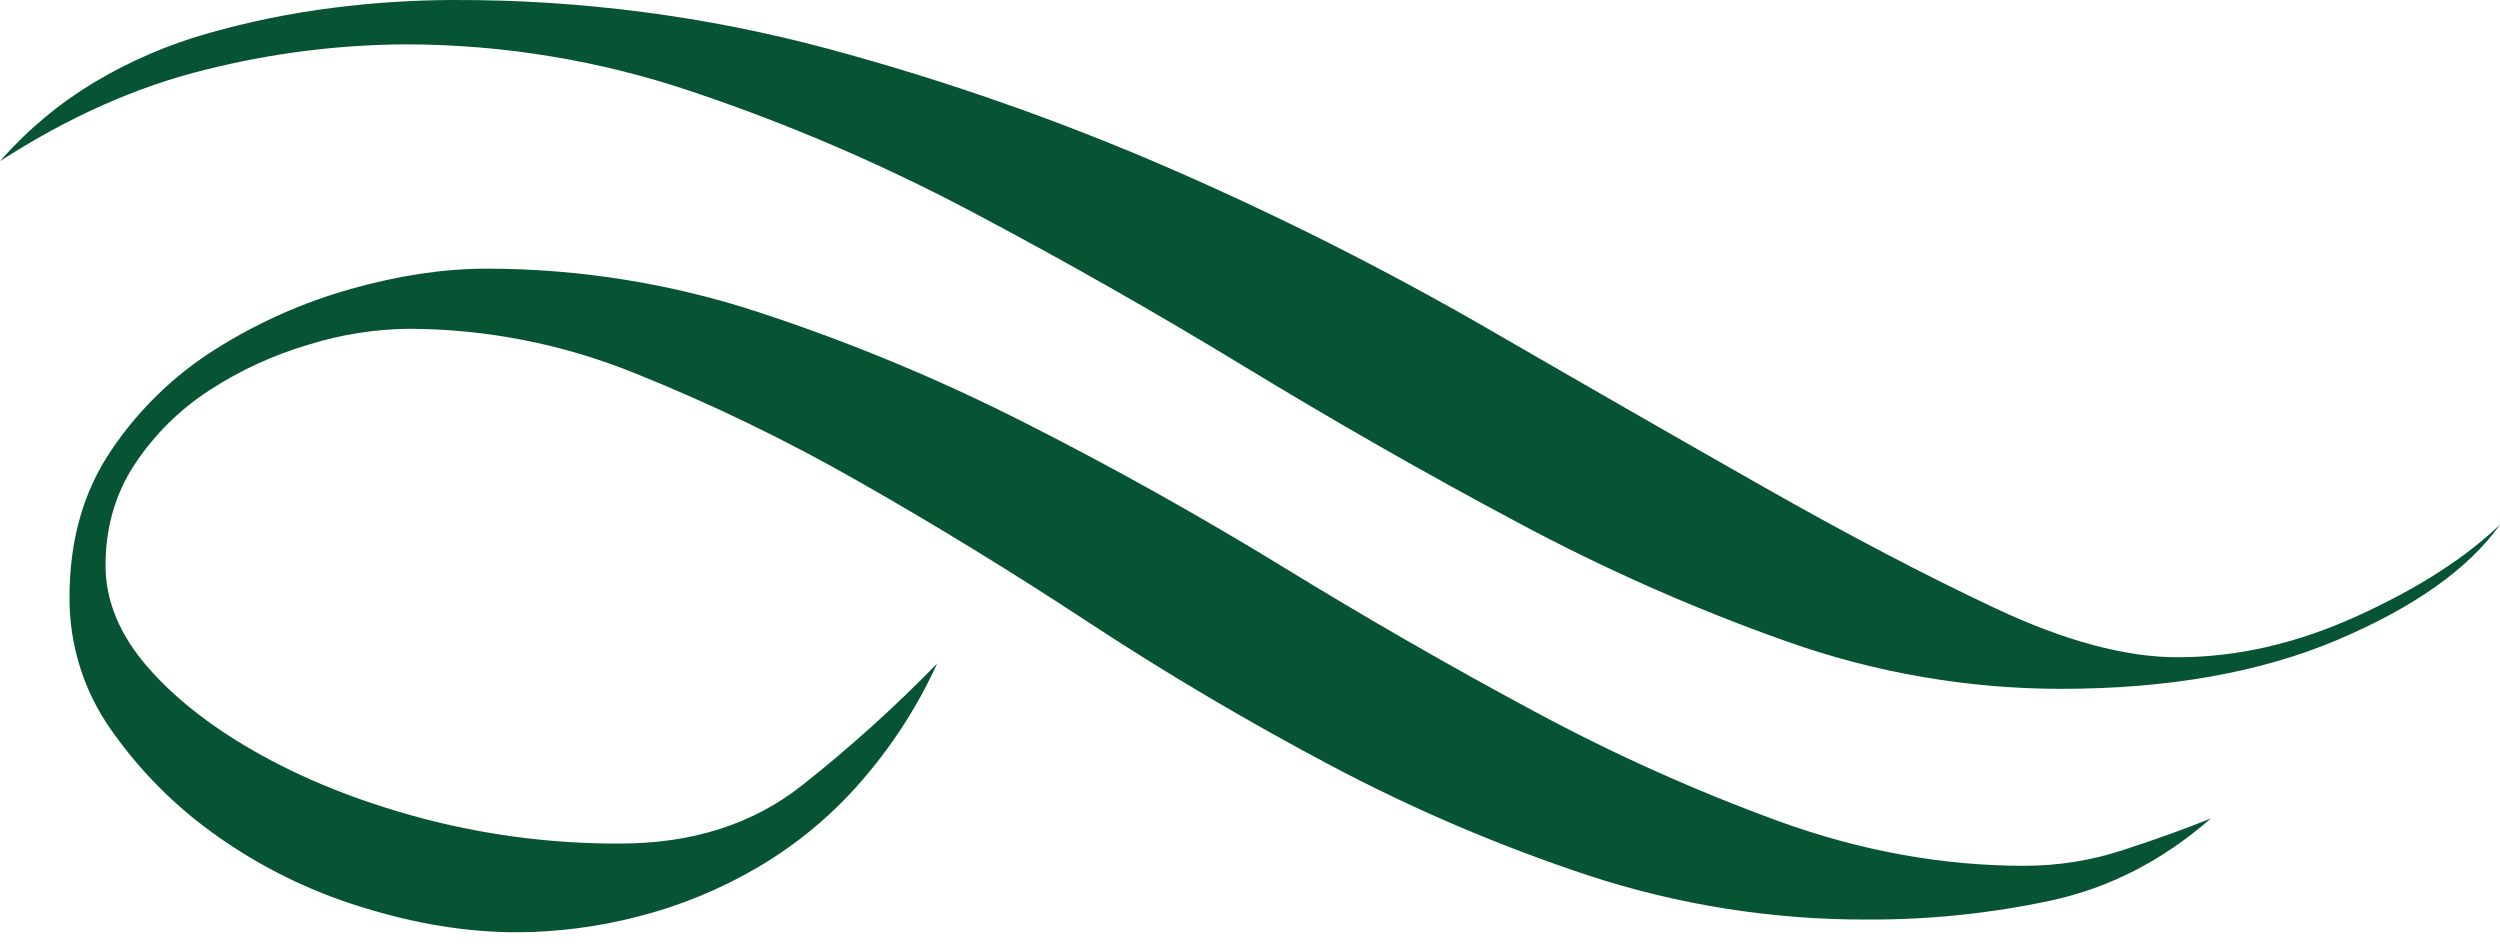 <?xml version="1.0" encoding="UTF-8"?> <svg xmlns="http://www.w3.org/2000/svg" width="50" height="19" viewBox="0 0 50 19" fill="none"> <g clip-path="url(#clip0_18_51)"> <path fill-rule="evenodd" clip-rule="evenodd" d="M9.066 -0C11.601 -0.008 14.125 0.321 16.574 0.979C18.939 1.617 21.252 2.43 23.497 3.412C25.639 4.349 27.729 5.404 29.755 6.573C31.72 7.71 33.556 8.764 35.261 9.732C36.967 10.701 38.515 11.512 39.907 12.166C41.297 12.819 42.511 13.145 43.549 13.145C44.736 13.145 45.932 12.871 47.137 12.324C48.342 11.777 49.297 11.166 50.001 10.491C49.371 11.376 48.286 12.145 46.748 12.798C45.209 13.45 43.364 13.777 41.214 13.777C39.347 13.775 37.495 13.454 35.735 12.829C33.869 12.168 32.057 11.365 30.313 10.428C28.496 9.458 26.689 8.427 24.89 7.332C23.091 6.238 21.274 5.206 19.44 4.237C17.644 3.285 15.775 2.482 13.85 1.835C12.004 1.21 10.069 0.89 8.121 0.887C6.771 0.894 5.427 1.063 4.117 1.393C2.744 1.728 1.372 2.338 0 3.223C0.545 2.601 1.183 2.068 1.891 1.643C2.605 1.217 3.372 0.888 4.172 0.663C4.983 0.433 5.81 0.264 6.646 0.158C7.449 0.055 8.257 0.002 9.066 -0V-0ZM1.39 11.944C1.384 12.896 1.676 13.825 2.225 14.601C2.802 15.424 3.517 16.14 4.338 16.718C5.221 17.344 6.197 17.824 7.23 18.14C8.305 18.477 9.344 18.646 10.345 18.646C11.161 18.641 11.974 18.535 12.764 18.33C13.603 18.116 14.408 17.785 15.156 17.346C15.929 16.893 16.624 16.317 17.213 15.64C17.835 14.929 18.351 14.131 18.743 13.27C17.898 14.139 16.997 14.952 16.046 15.703C15.063 16.482 13.849 16.871 12.402 16.871C11.108 16.877 9.818 16.717 8.563 16.397C7.339 16.081 6.245 15.66 5.282 15.133C4.318 14.607 3.548 14.017 2.973 13.364C2.398 12.711 2.111 12.026 2.111 11.309C2.111 10.551 2.305 9.877 2.693 9.287C3.086 8.694 3.597 8.188 4.194 7.802C4.807 7.404 5.474 7.097 6.174 6.892C6.822 6.69 7.497 6.583 8.176 6.576C9.72 6.579 11.249 6.879 12.682 7.458C14.231 8.079 15.736 8.807 17.186 9.637C18.706 10.5 20.235 11.438 21.774 12.449C23.313 13.46 24.916 14.408 26.585 15.294C28.245 16.175 29.975 16.915 31.758 17.506C33.571 18.101 35.467 18.4 37.375 18.391C38.599 18.395 39.82 18.267 41.018 18.011C42.186 17.759 43.252 17.212 44.217 16.369C43.697 16.579 43.113 16.79 42.465 17C41.827 17.21 41.16 17.316 40.488 17.316C38.857 17.316 37.225 17.021 35.594 16.431C33.902 15.815 32.257 15.075 30.672 14.22C29.022 13.335 27.354 12.377 25.669 11.344C23.983 10.311 22.268 9.353 20.523 8.469C18.811 7.597 17.035 6.857 15.212 6.257C13.444 5.672 11.594 5.374 9.733 5.373C8.88 5.373 7.971 5.509 7.007 5.782C6.056 6.051 5.148 6.455 4.311 6.983C3.482 7.504 2.772 8.193 2.225 9.006C1.668 9.827 1.39 10.807 1.39 11.944Z" fill="#075435"></path> </g> <defs> <clipPath id="clip0_18_51"> <rect width="50" height="18.644" fill="white"></rect> </clipPath> </defs> </svg> 